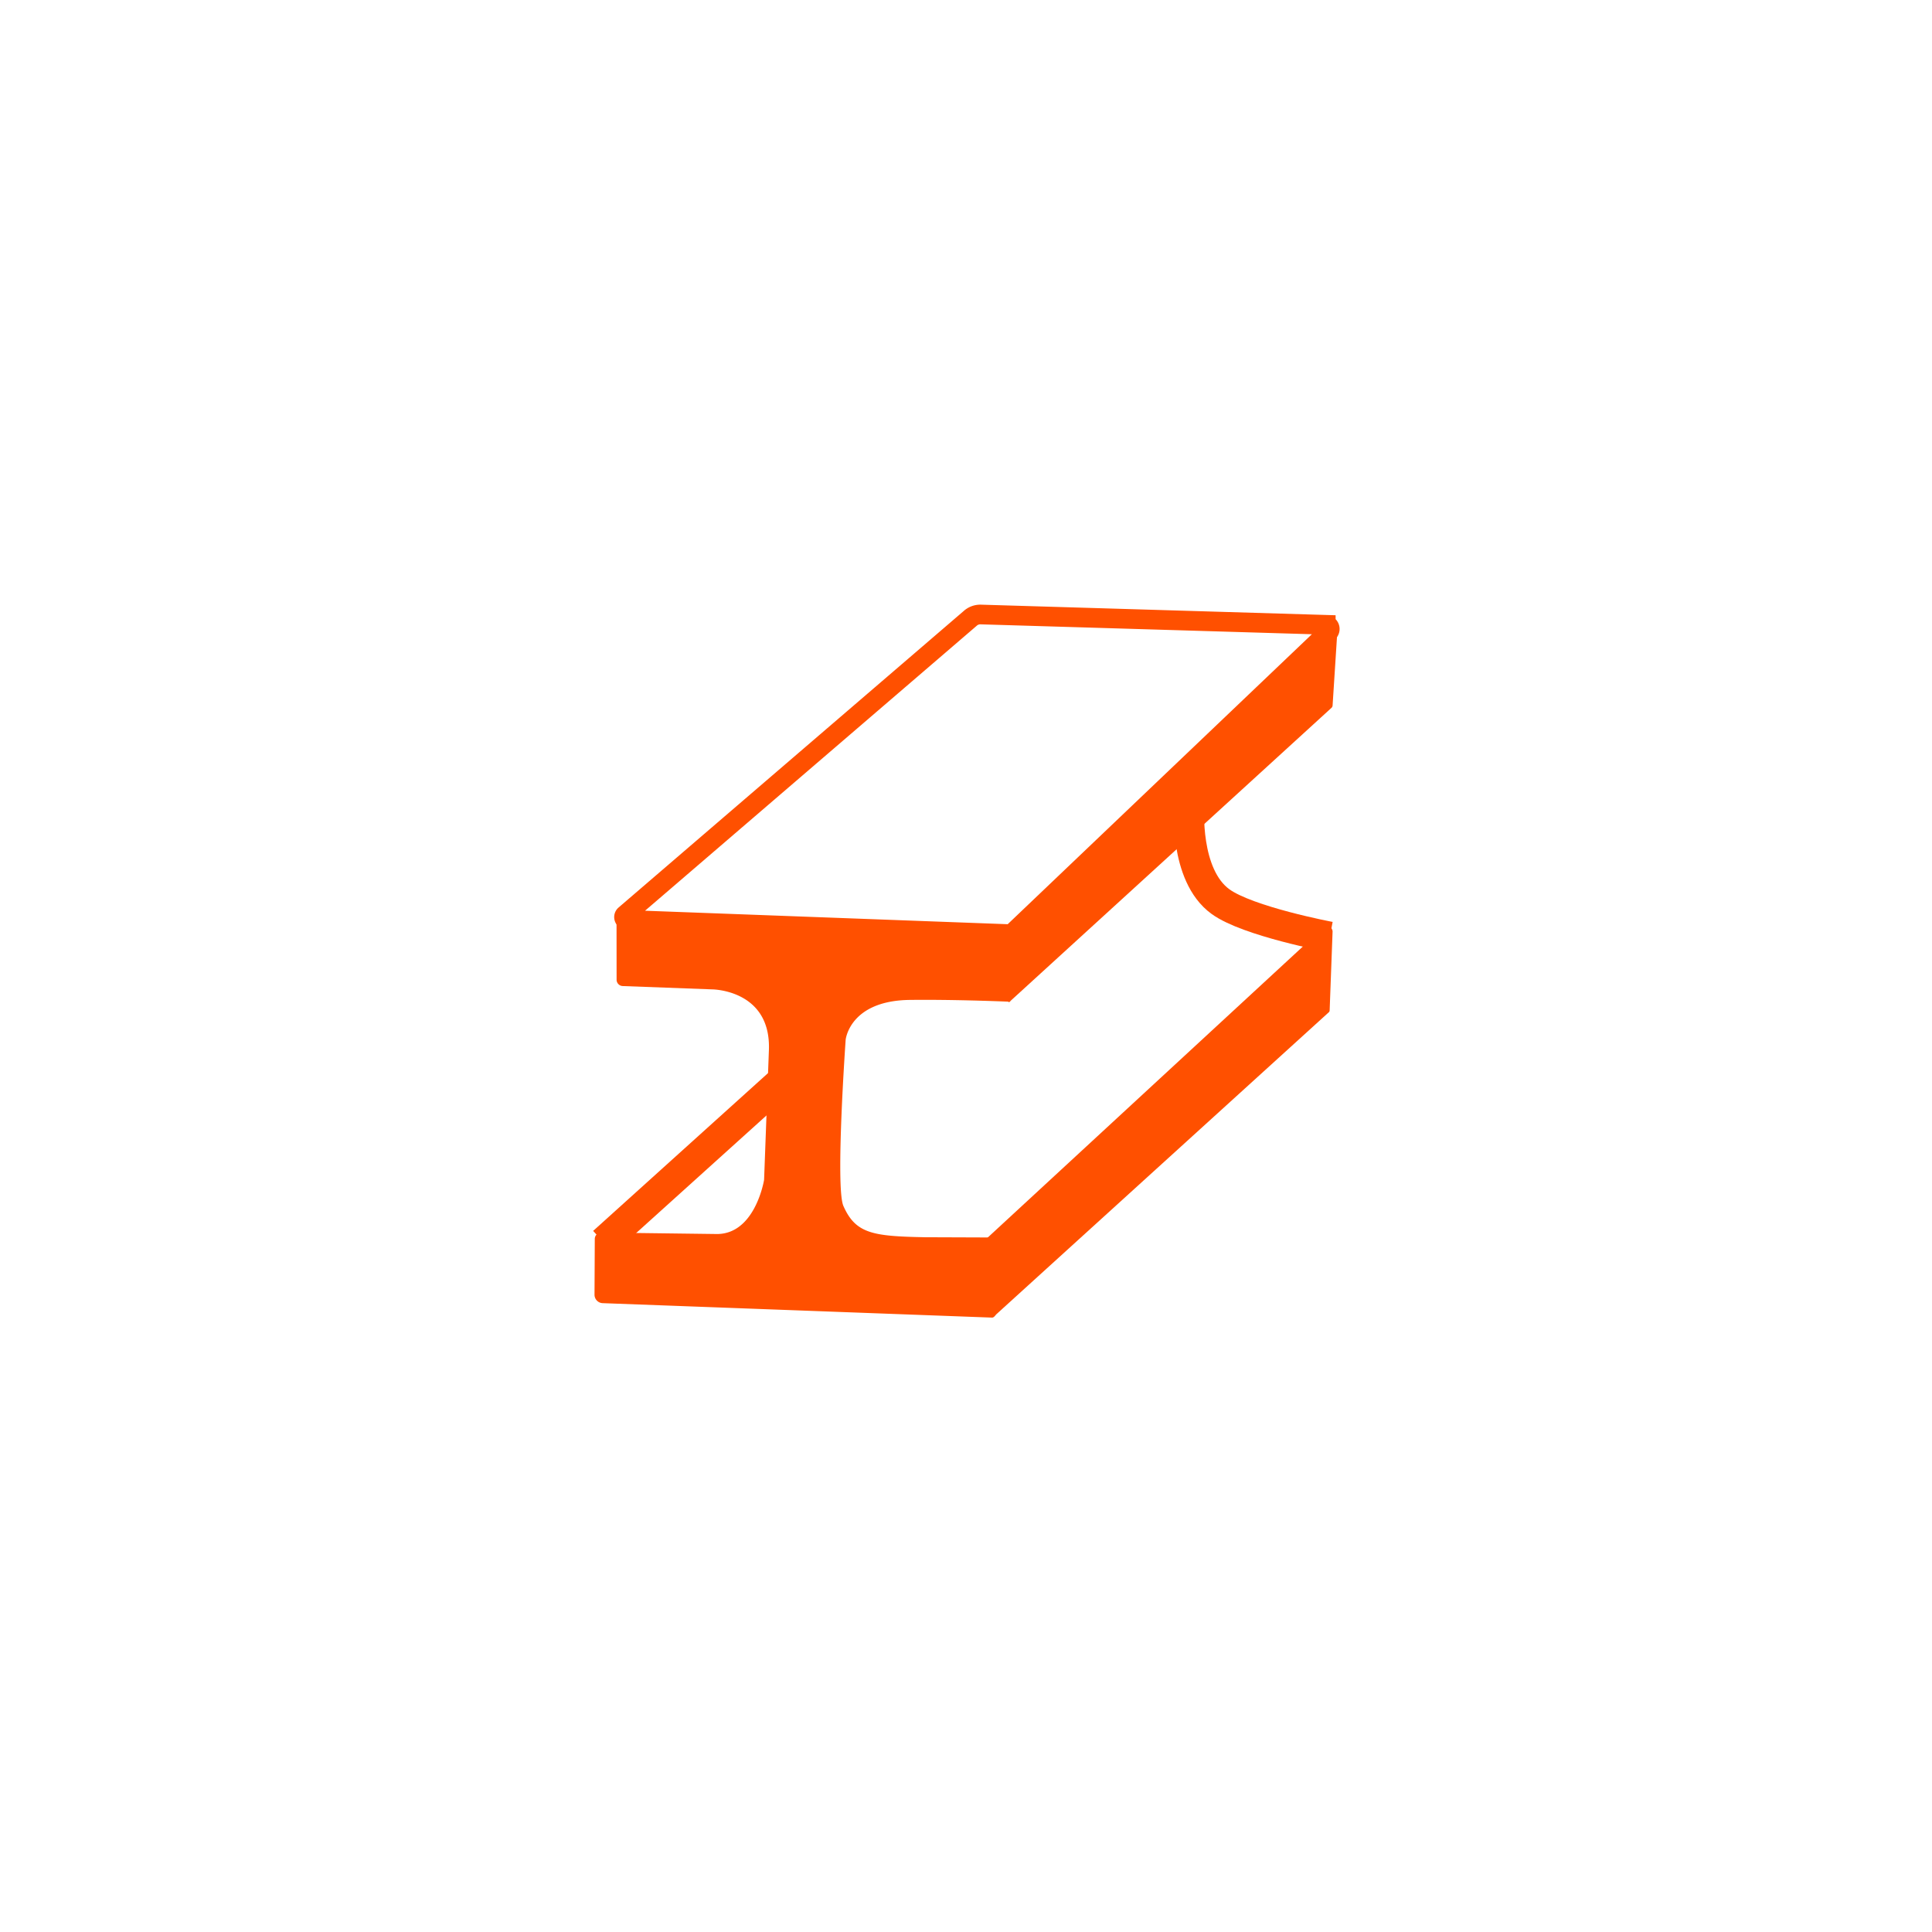 <?xml version="1.0" encoding="UTF-8"?> <svg xmlns="http://www.w3.org/2000/svg" id="KRASO_ICONS" data-name="KRASO ICONS" viewBox="0 0 1080 1080"><defs><style>.cls-1,.cls-3{fill:#ff5000;}.cls-1,.cls-2,.cls-4{stroke:#ff5000;stroke-miterlimit:10;}.cls-1,.cls-4{stroke-width:17px;}.cls-2,.cls-4{fill:none;}.cls-2{stroke-linecap:round;stroke-width:11px;}</style></defs><line class="cls-1" x1="337.27" y1="694.39" x2="442.31" y2="599.61"></line><path class="cls-2" d="M349.31,511.53,542.24,345.78a8.45,8.45,0,0,1,6-2.27l192.87,5.76a2.34,2.34,0,0,1,1.54,4L565.42,522.22l-215.11-8A1.57,1.57,0,0,1,349.31,511.53Z"></path><path class="cls-3" d="M344.68,547.65a3.56,3.56,0,0,0,3.44,3.56l50.05,1.86s32.78.17,31.66,33.76l-2.69,72.49a3.86,3.86,0,0,1-.06.49c-.53,2.94-6.12,30.83-27.27,30L336.12,689a3.58,3.58,0,0,0-3.63,3.56l-.15,31a4.73,4.73,0,0,0,4.55,4.91l217.68,8.08c2,.07,3.61-4.87,3.68-6.85l-2.16-34.24a3.57,3.57,0,0,0-3.57-3.71L517,691.62c-28.85-.57-38.67-1.87-45.54-17.5-4.56-10.37,1.27-92.88,1.27-92.88s2.12-21.9,35.93-22.28c23.87-.27,49.76.76,55.82,1,.59,0,.13-3.18,0-4.23a3.24,3.24,0,0,1,0-.44l.51-31.47a3.57,3.57,0,0,0-3.42-3.63l-211-9.23a5.67,5.67,0,0,0-5.92,5.69Z"></path><path class="cls-3" d="M564.43,559.93,744.29,395.7a1.93,1.93,0,0,0,.64-1.37l2.74-42.69c.06-1.75-3.15-.11-4.42,1.09L563.76,519.47c-.37.35-1.11.85-1.13,1.36l.38,34.85C562.94,557.4,563.15,561.09,564.43,559.93Z"></path><path class="cls-3" d="M555.86,735.69,742.81,565.86a1.42,1.42,0,0,0,.47-1l1.64-44.13a3.09,3.09,0,0,0-5.22-2.14L551,692.84a1.44,1.44,0,0,0-.47,1.16l2.82,40.69A1.49,1.49,0,0,0,555.86,735.69Z"></path><path class="cls-4" d="M664.75,450.31s-3,38.84,17.53,53.71c15.26,11.08,61.1,19.69,61.1,19.69"></path></svg> 
